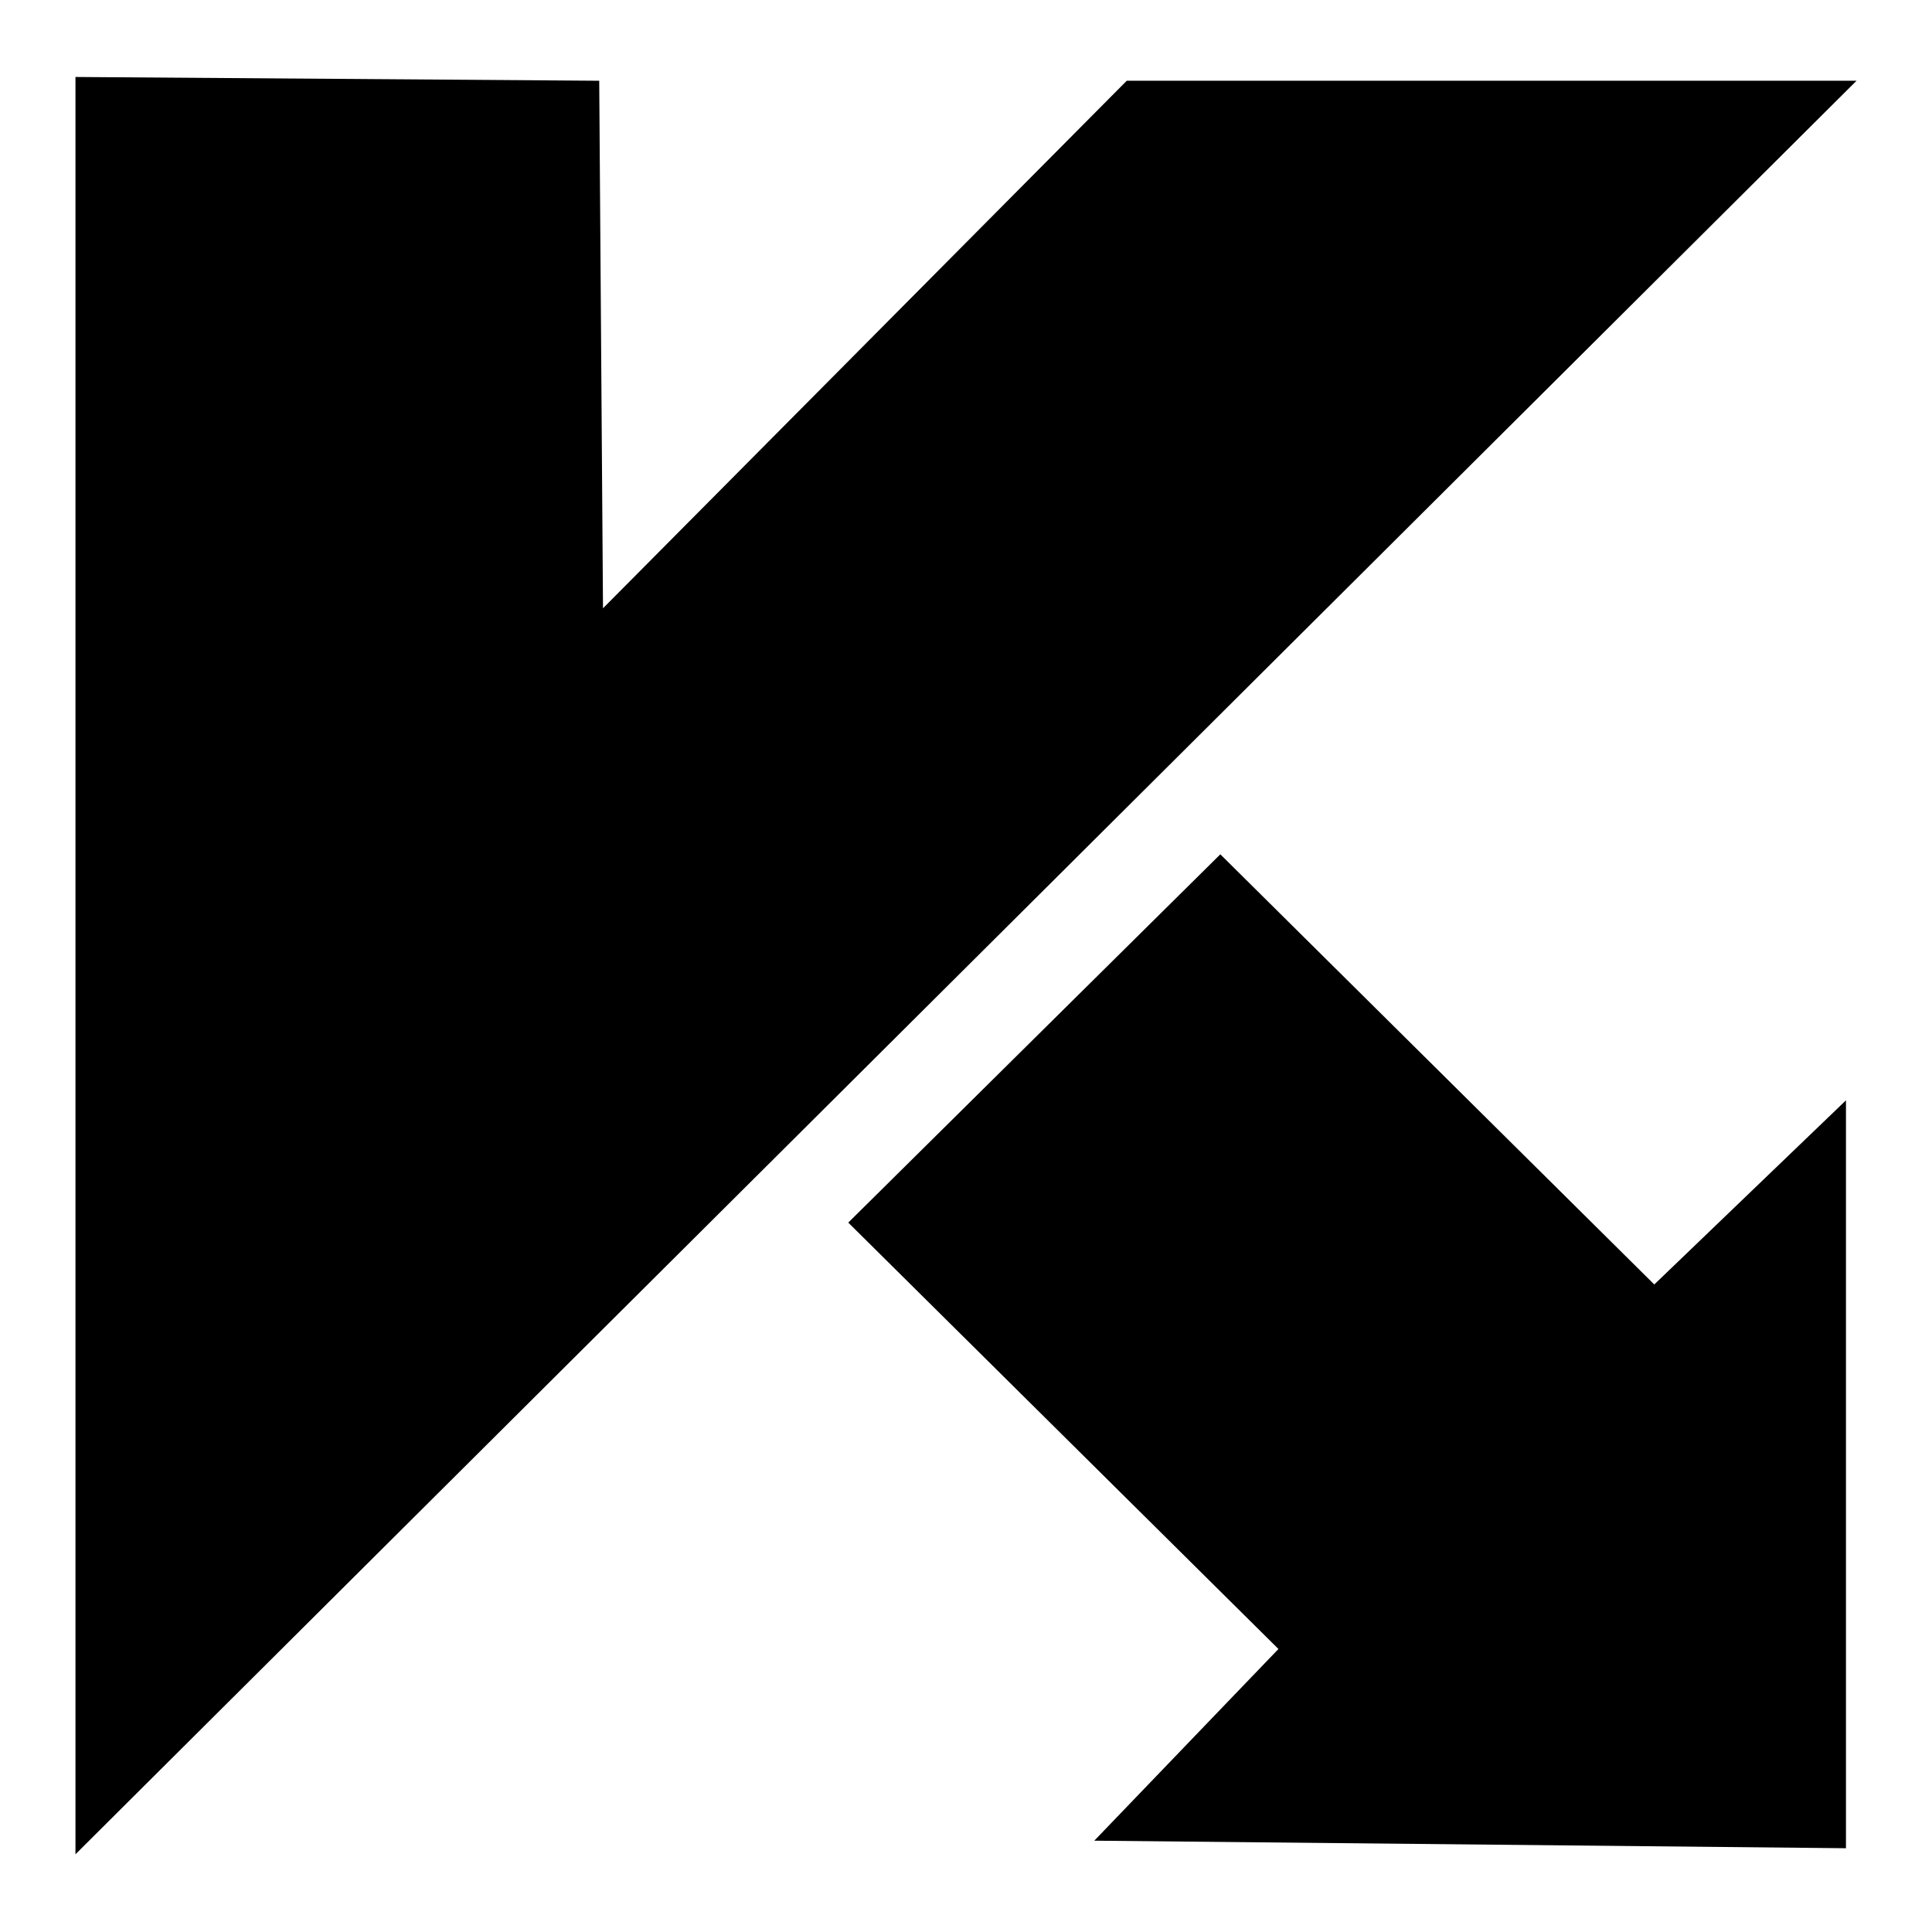 <?xml version="1.0" encoding="utf-8"?>
<!-- Svg Vector Icons : http://www.onlinewebfonts.com/icon -->
<!DOCTYPE svg PUBLIC "-//W3C//DTD SVG 1.1//EN" "http://www.w3.org/Graphics/SVG/1.1/DTD/svg11.dtd">
<svg version="1.1" xmlns="http://www.w3.org/2000/svg" xmlns:xlink="http://www.w3.org/1999/xlink" x="0px" y="0px" viewBox="0 0 256 256" enable-background="new 0 0 256 256" xml:space="preserve">
<g><g><path fill="#000000" d="M10,10.2v235.5l236-235h-96.7L79.9,80.6l-0.5-69.9L10,10.2z"/><path fill="#000000" d="M161.7,113.2L112.4,162l57,56.5L145,243.9l99.6,1v-99.1l-25.4,24.4L161.7,113.2z"/></g></g>
</svg>